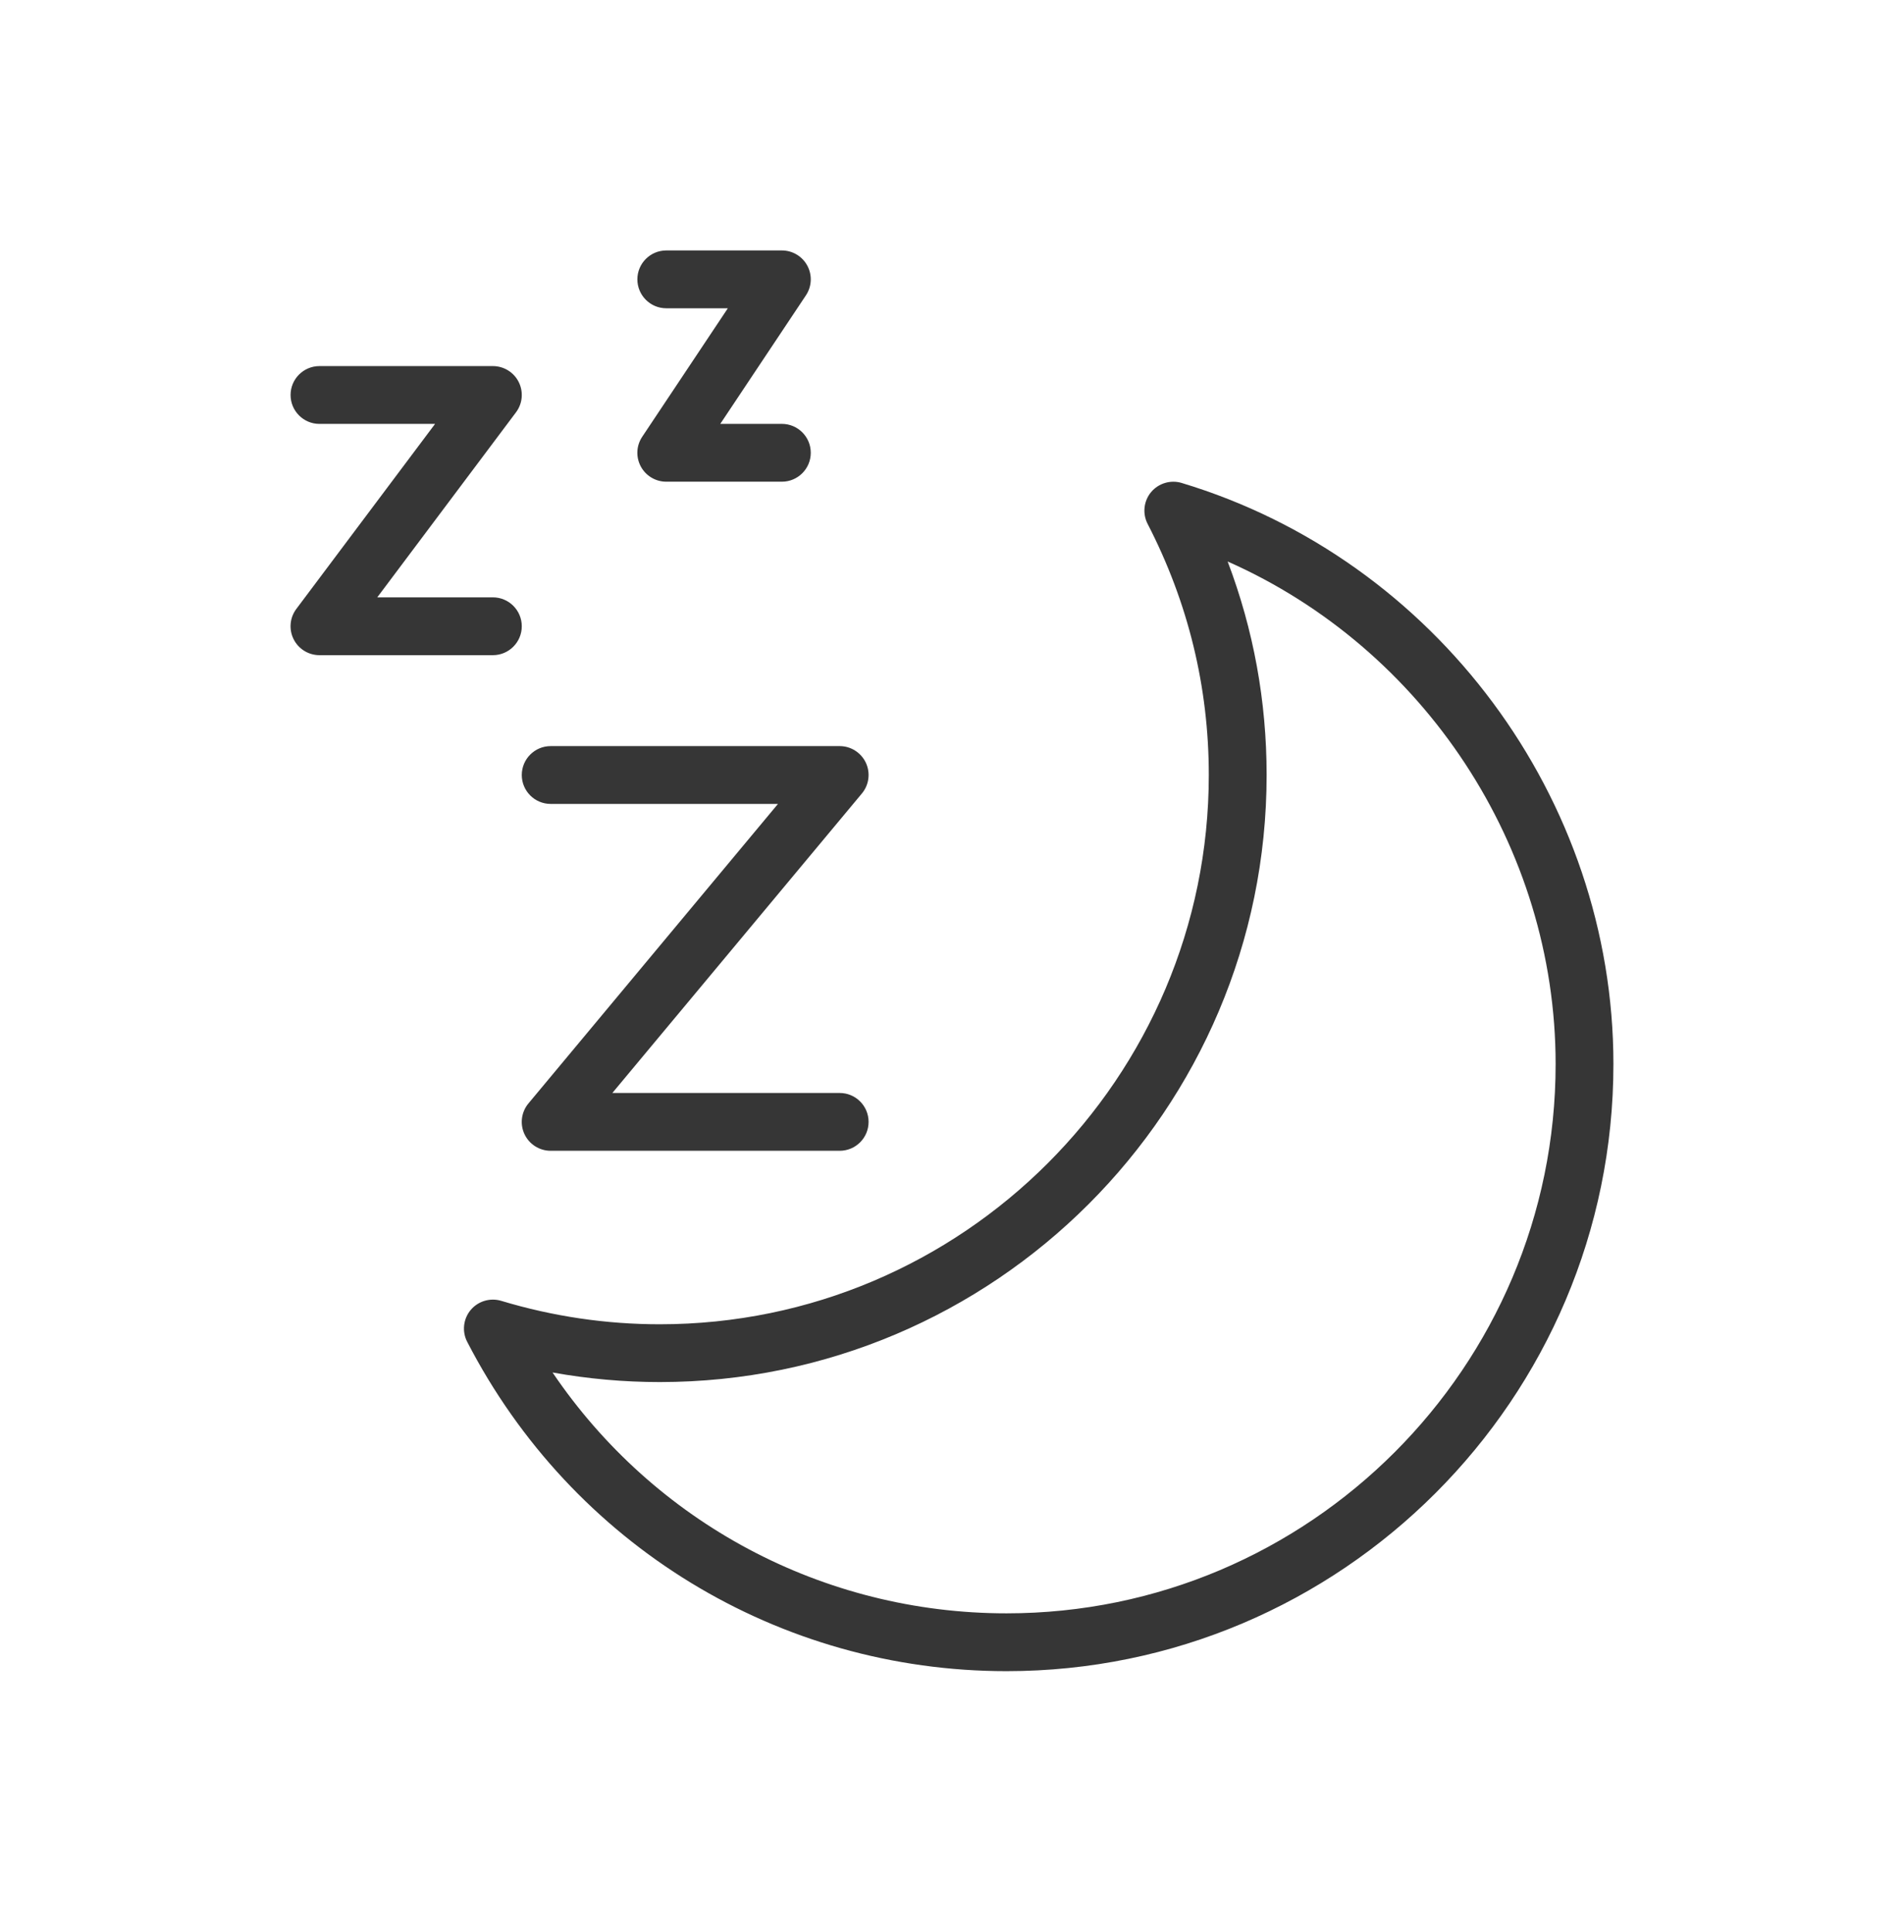 <?xml version="1.0" encoding="UTF-8" standalone="no"?> <svg xmlns="http://www.w3.org/2000/svg" xmlns:xlink="http://www.w3.org/1999/xlink" xmlns:serif="http://www.serif.com/" width="100%" height="100%" viewBox="0 0 70 71" version="1.1" xml:space="preserve" style="fill-rule:evenodd;clip-rule:evenodd;stroke-linejoin:round;stroke-miterlimit:2;"><rect id="Icon-B-Schneller-Einschlafen" serif:id="Icon B Schneller Einschlafen" x="0" y="0.314" width="70" height="70" style="fill:none;"></rect><g><g><path d="M43.443,17.75c-0.404,-0.122 -0.851,0.01 -1.125,0.338c-0.272,0.329 -0.321,0.788 -0.126,1.167c1.493,2.891 2.249,5.997 2.249,9.23c0,11.131 -9.055,20.187 -20.187,20.187c-1.969,0 -3.929,-0.289 -5.828,-0.862c-0.407,-0.121 -0.85,0.011 -1.123,0.338c-0.272,0.328 -0.323,0.787 -0.128,1.166c3.853,7.468 11.45,12.107 19.83,12.107c12.303,0 22.312,-10.009 22.312,-22.312c-0,-9.761 -6.528,-18.545 -15.874,-21.359Zm-6.438,41.546c-6.759,0 -12.957,-3.338 -16.691,-8.852c1.302,0.234 2.62,0.352 3.941,0.352c12.303,0 22.312,-10.008 22.312,-22.312c-0,-2.712 -0.481,-5.341 -1.433,-7.847c7.206,3.188 12.058,10.466 12.058,18.472c-0,11.132 -9.056,20.187 -20.187,20.187Z" style="fill:#363636;fill-rule:nonzero;"></path><path d="M20.245,29.547l8.357,0l-9.173,11.007c-0.265,0.318 -0.321,0.758 -0.147,1.13c0.176,0.374 0.551,0.612 0.963,0.612l10.625,0c0.587,0 1.063,-0.475 1.063,-1.062c0,-0.588 -0.476,-1.063 -1.063,-1.063l-8.357,0l9.173,-11.006c0.265,-0.317 0.321,-0.758 0.147,-1.131c-0.176,-0.373 -0.551,-0.612 -0.963,-0.612l-10.625,0c-0.586,0 -1.062,0.476 -1.062,1.063c0,0.586 0.476,1.062 1.062,1.062Z" style="fill:#363636;fill-rule:nonzero;"></path><path d="M19.183,23.017c0,-0.586 -0.476,-1.062 -1.063,-1.062l-4.25,0l5.1,-6.8c0.242,-0.322 0.281,-0.752 0.101,-1.113c-0.18,-0.36 -0.548,-0.587 -0.951,-0.587l-6.375,0c-0.586,0 -1.062,0.476 -1.062,1.062c-0,0.587 0.476,1.063 1.062,1.063l4.25,0l-5.1,6.8c-0.242,0.322 -0.28,0.752 -0.101,1.112c0.18,0.36 0.548,0.588 0.951,0.588l6.375,0c0.588,0 1.063,-0.476 1.063,-1.063Z" style="fill:#363636;fill-rule:nonzero;"></path><path d="M24.495,11.33l2.264,0l-3.148,4.723c-0.218,0.326 -0.238,0.744 -0.053,1.09c0.185,0.345 0.545,0.561 0.937,0.561l4.25,0c0.587,0 1.063,-0.476 1.063,-1.063c0,-0.586 -0.476,-1.062 -1.063,-1.062l-2.264,0l3.148,-4.723c0.218,-0.326 0.238,-0.745 0.053,-1.09c-0.185,-0.346 -0.545,-0.561 -0.937,-0.561l-4.25,0c-0.586,0 -1.062,0.476 -1.062,1.062c0,0.587 0.476,1.063 1.062,1.063Z" style="fill:#363636;fill-rule:nonzero;"></path></g></g></svg> 